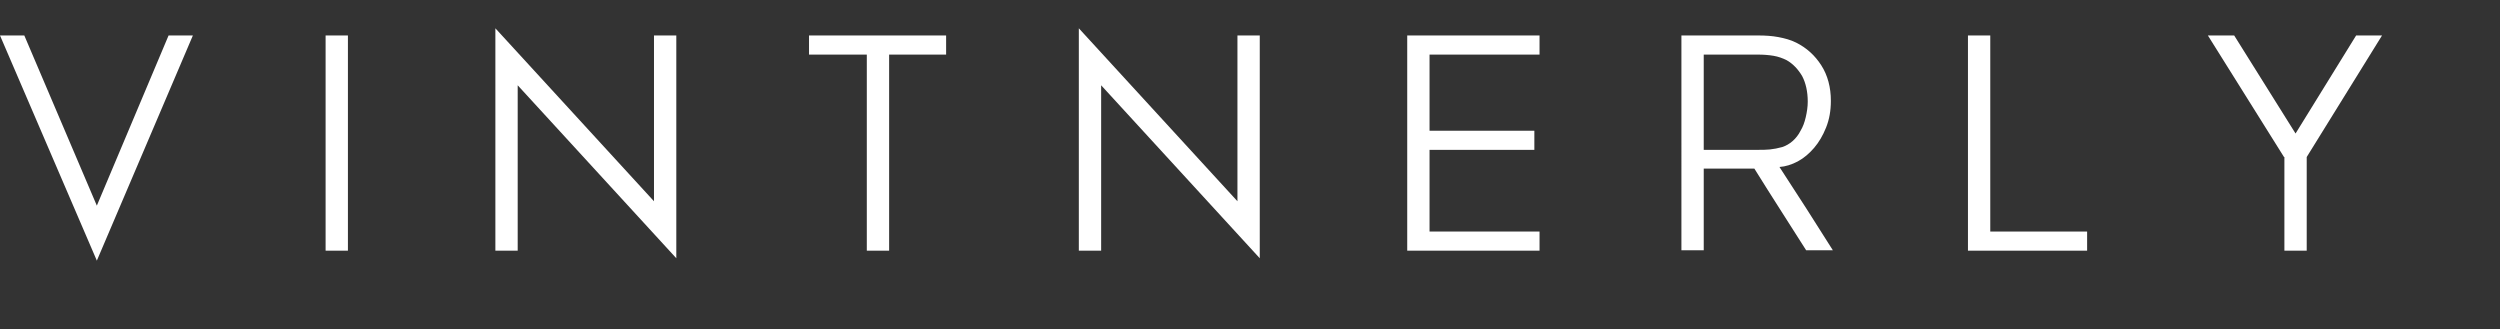 <?xml version="1.0" encoding="UTF-8"?> <!-- Generator: Adobe Illustrator 25.2.0, SVG Export Plug-In . SVG Version: 6.00 Build 0) --> <svg xmlns="http://www.w3.org/2000/svg" xmlns:xlink="http://www.w3.org/1999/xlink" version="1.1" id="Layer_1" x="0px" y="0px" viewBox="0 0 627.3 82.6" style="enable-background:new 0 0 627.3 82.6;" xml:space="preserve"><rect x="0" y="0" width="627.3" height="82.6" fill="#333333" stroke="none"/> <style type="text/css"> .st0{enable-background:new ;} .st1{fill:#FFFFFF;} </style> <g class="st0"> <path class="st1" d="M0,8.9h6.1l18.2,42.7l18-42.7h6.1L24.3,65.4L0,8.9z"></path> <path class="st1" d="M81.7,8.9h5.6v54h-5.6V8.9z"></path> <path class="st1" d="M124.3,7.1l39.8,43.4V8.9h5.6v55.9l-39.8-43.4v41.5h-5.6V7.1z"></path> <path class="st1" d="M217.4,13.7H203V8.9h34.4v4.8h-14.3v49.2h-5.6V13.7z"></path> <path class="st1" d="M270.7,7.1l39.8,43.4V8.9h5.6v55.9l-39.8-43.4v41.5h-5.6V7.1z"></path> <path class="st1" d="M353.1,8.9h33.2v4.8h-27.6v19.1H385v4.8h-26.3v20.5h27.6v4.8h-33.2V8.9z"></path> <path class="st1" d="M421.9,8.9h19.3c1.7,0,3.4,0.1,5,0.4c1.6,0.3,3.1,0.7,4.5,1.4c2.6,1.3,4.7,3.2,6.3,5.7 c1.6,2.5,2.4,5.5,2.4,8.9c0,2.5-0.4,4.7-1.2,6.7c-0.8,2-1.8,3.7-3,5.1c-1.2,1.4-2.6,2.6-4.1,3.4c-1.5,0.8-3.1,1.3-4.6,1.4 c2.3,3.5,4.5,7,6.8,10.5c2.2,3.5,4.4,6.9,6.6,10.4h-6.7c-2.2-3.4-4.3-6.8-6.5-10.2c-2.2-3.4-4.3-6.8-6.5-10.3h-12.7v20.5h-5.6V8.9z M441,37.6c1.1,0,2.2,0,3.1-0.1c1-0.1,2-0.3,3.1-0.6c0.9-0.3,1.8-0.8,2.6-1.5c0.8-0.7,1.5-1.6,2-2.6c0.6-1,1-2.1,1.3-3.4 c0.3-1.3,0.5-2.6,0.5-3.9c0-2.5-0.5-4.7-1.4-6.4c-1-1.7-2.3-3.1-3.9-4c-1-0.5-2.1-0.9-3.3-1.1c-1.2-0.2-2.5-0.3-3.9-0.3h-13.6v23.9 H441z"></path> <path class="st1" d="M493.8,8.9h5.6v49.2h24.3v4.8h-29.9V8.9z"></path> <path class="st1" d="M573.1,39.4L554,8.9h6.6L576,33.5l15.2-24.6h6.5l-18.9,30.5v23.5h-5.6V39.4z"></path> </g> </svg> 